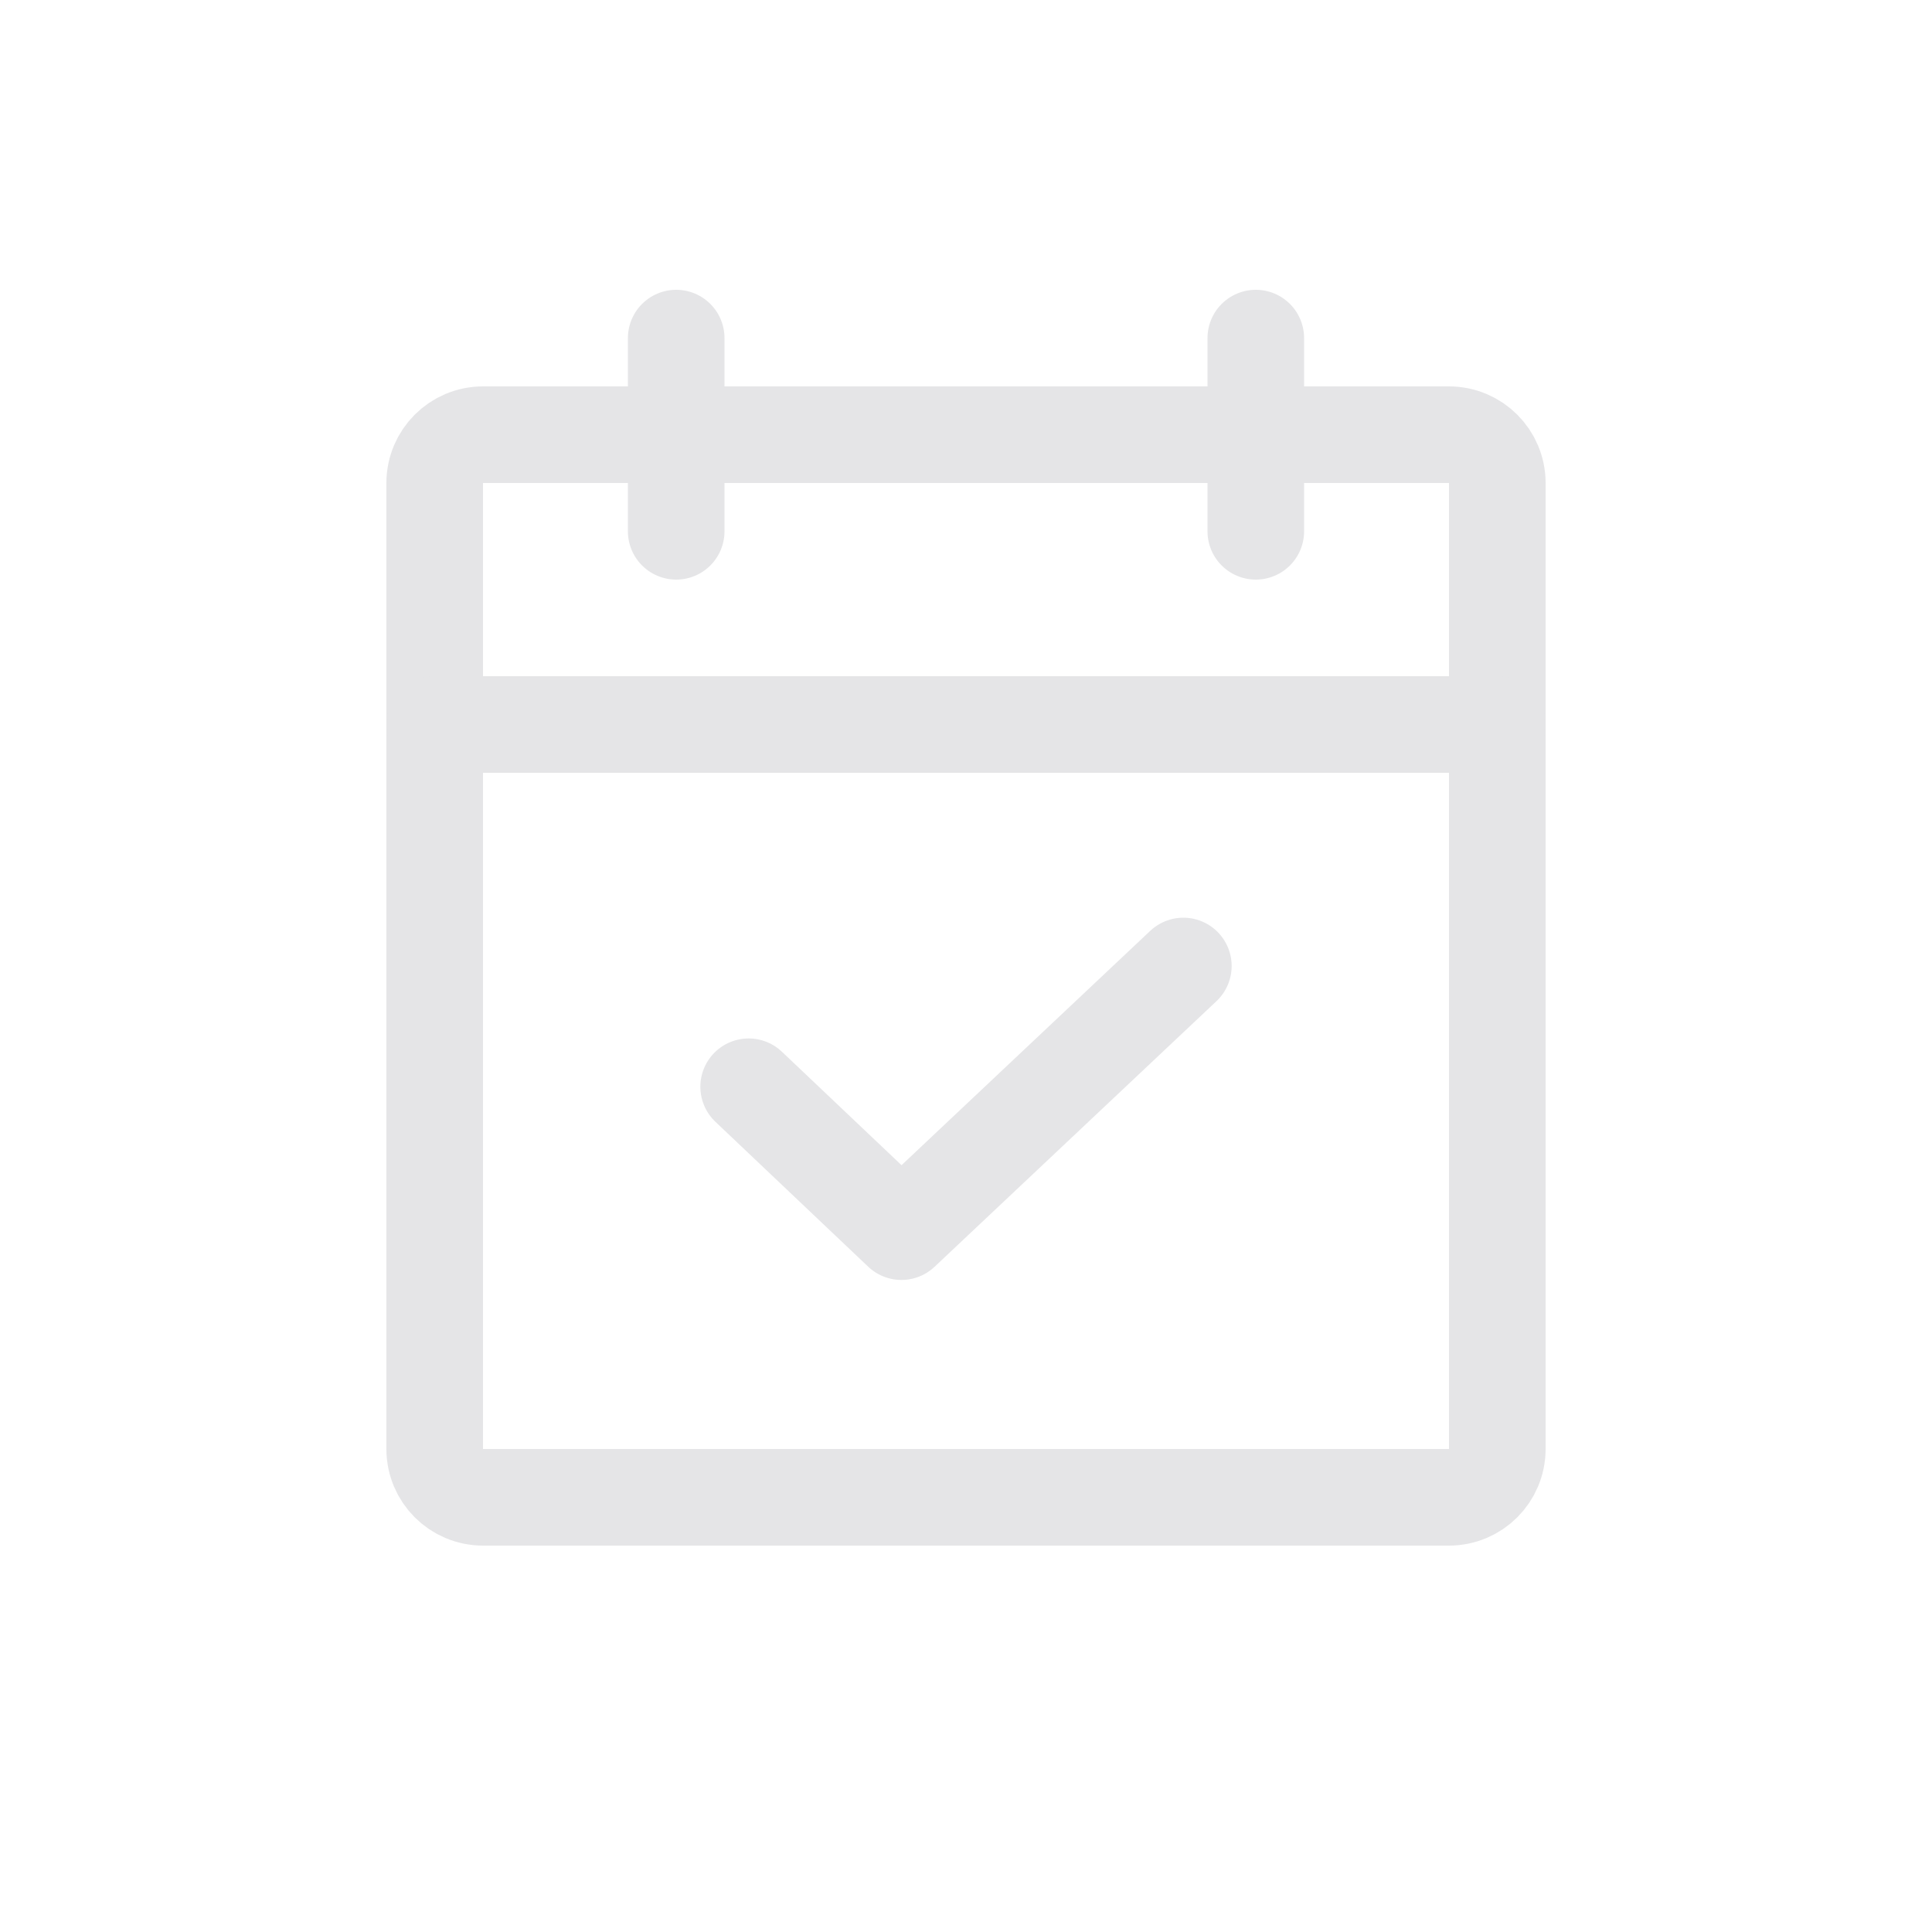 <svg width="40" height="40" viewBox="0 0 40 40" fill="none" xmlns="http://www.w3.org/2000/svg">
<path d="M30 9H10C9.448 9 9 9.448 9 10V30C9 30.552 9.448 31 10 31H30C30.552 31 31 30.552 31 30V10C31 9.448 30.552 9 30 9Z" stroke="#E5E5E7" stroke-width="2" stroke-linecap="round" stroke-linejoin="round"/>
<path d="M26 7V11" stroke="#E5E5E7" stroke-width="2" stroke-linecap="round" stroke-linejoin="round"/>
<path d="M14 7V11" stroke="#E5E5E7" stroke-width="2" stroke-linecap="round" stroke-linejoin="round"/>
<path d="M9 15H31" stroke="#E5E5E7" stroke-width="2" stroke-linecap="round" stroke-linejoin="round"/>
<path d="M24.5 20L18.663 25.5L15.5 22.5" stroke="#E5E5E7" stroke-width="2" stroke-linecap="round" stroke-linejoin="round"/>
</svg>
